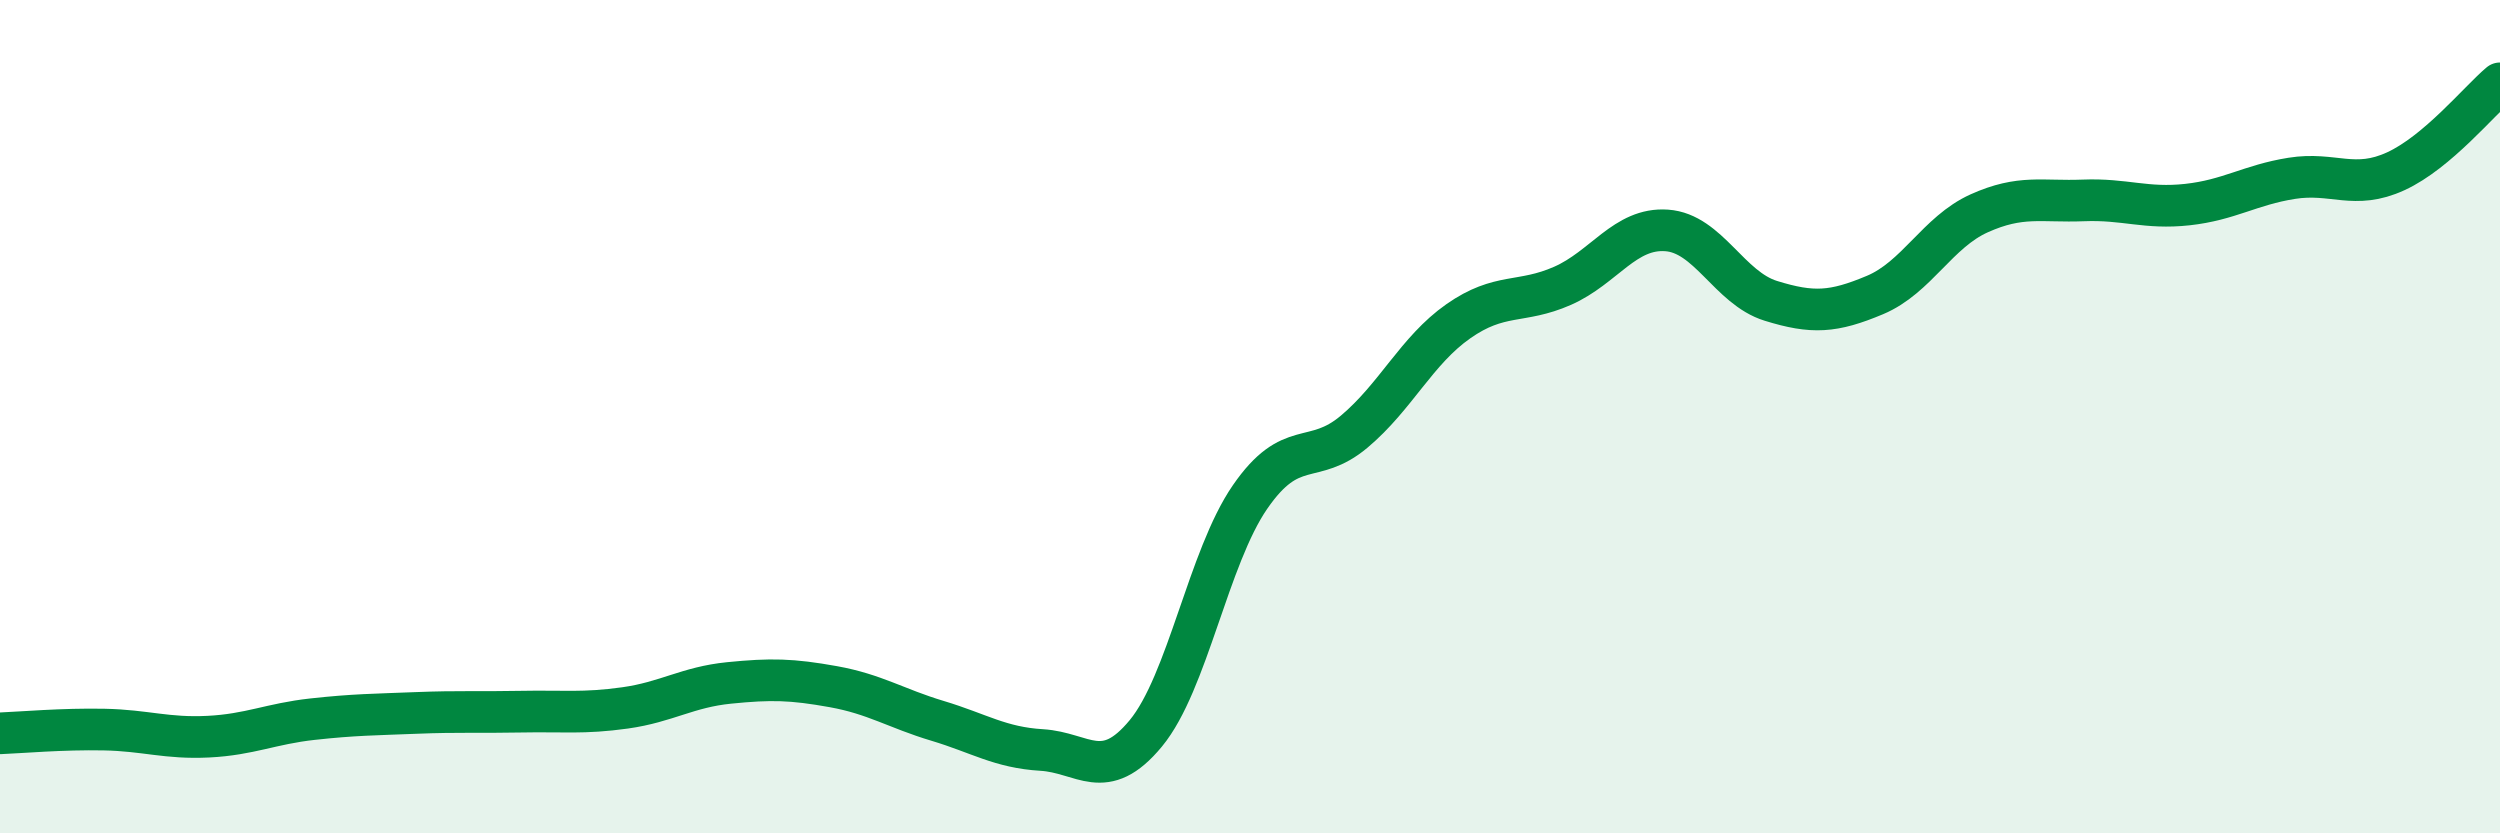 
    <svg width="60" height="20" viewBox="0 0 60 20" xmlns="http://www.w3.org/2000/svg">
      <path
        d="M 0,17.6 C 0.5,17.58 1.5,17.49 2.5,17.51 C 3.5,17.53 4,17.73 5,17.68 C 6,17.63 6.5,17.37 7.5,17.26 C 8.5,17.15 9,17.15 10,17.11 C 11,17.07 11.5,17.1 12.5,17.08 C 13.5,17.06 14,17.13 15,16.99 C 16,16.85 16.5,16.49 17.5,16.39 C 18.5,16.29 19,16.3 20,16.48 C 21,16.66 21.5,17 22.5,17.3 C 23.5,17.6 24,17.94 25,18 C 26,18.06 26.5,18.81 27.5,17.6 C 28.5,16.39 29,13.38 30,11.93 C 31,10.48 31.5,11.2 32.5,10.36 C 33.5,9.52 34,8.41 35,7.71 C 36,7.01 36.5,7.3 37.5,6.86 C 38.5,6.42 39,5.46 40,5.53 C 41,5.6 41.5,6.91 42.5,7.22 C 43.5,7.53 44,7.5 45,7.08 C 46,6.66 46.5,5.57 47.5,5.12 C 48.5,4.67 49,4.85 50,4.81 C 51,4.77 51.5,5.02 52.5,4.91 C 53.5,4.8 54,4.44 55,4.28 C 56,4.12 56.5,4.57 57.5,4.11 C 58.5,3.65 59.5,2.42 60,2L60 20L0 20Z"
        fill="#008740"
        opacity="0.1"
        stroke-linecap="round"
        stroke-linejoin="round"
      />
      <path
        d="M 0,17.6 C 0.5,17.58 1.5,17.49 2.5,17.51 C 3.5,17.53 4,17.73 5,17.68 C 6,17.63 6.5,17.37 7.5,17.26 C 8.5,17.15 9,17.15 10,17.11 C 11,17.07 11.5,17.1 12.5,17.08 C 13.5,17.06 14,17.13 15,16.99 C 16,16.85 16.5,16.49 17.5,16.39 C 18.5,16.29 19,16.3 20,16.48 C 21,16.66 21.5,17 22.5,17.3 C 23.5,17.6 24,17.94 25,18 C 26,18.06 26.5,18.81 27.5,17.6 C 28.5,16.39 29,13.38 30,11.93 C 31,10.48 31.5,11.2 32.5,10.36 C 33.5,9.52 34,8.41 35,7.71 C 36,7.01 36.5,7.3 37.5,6.86 C 38.5,6.42 39,5.46 40,5.53 C 41,5.6 41.5,6.91 42.5,7.22 C 43.5,7.53 44,7.5 45,7.08 C 46,6.66 46.5,5.57 47.5,5.12 C 48.5,4.67 49,4.85 50,4.81 C 51,4.77 51.5,5.02 52.5,4.91 C 53.5,4.8 54,4.44 55,4.28 C 56,4.12 56.5,4.57 57.5,4.11 C 58.5,3.65 59.5,2.42 60,2"
        stroke="#008740"
        stroke-width="1"
        fill="none"
        stroke-linecap="round"
        stroke-linejoin="round"
      />
    </svg>
  